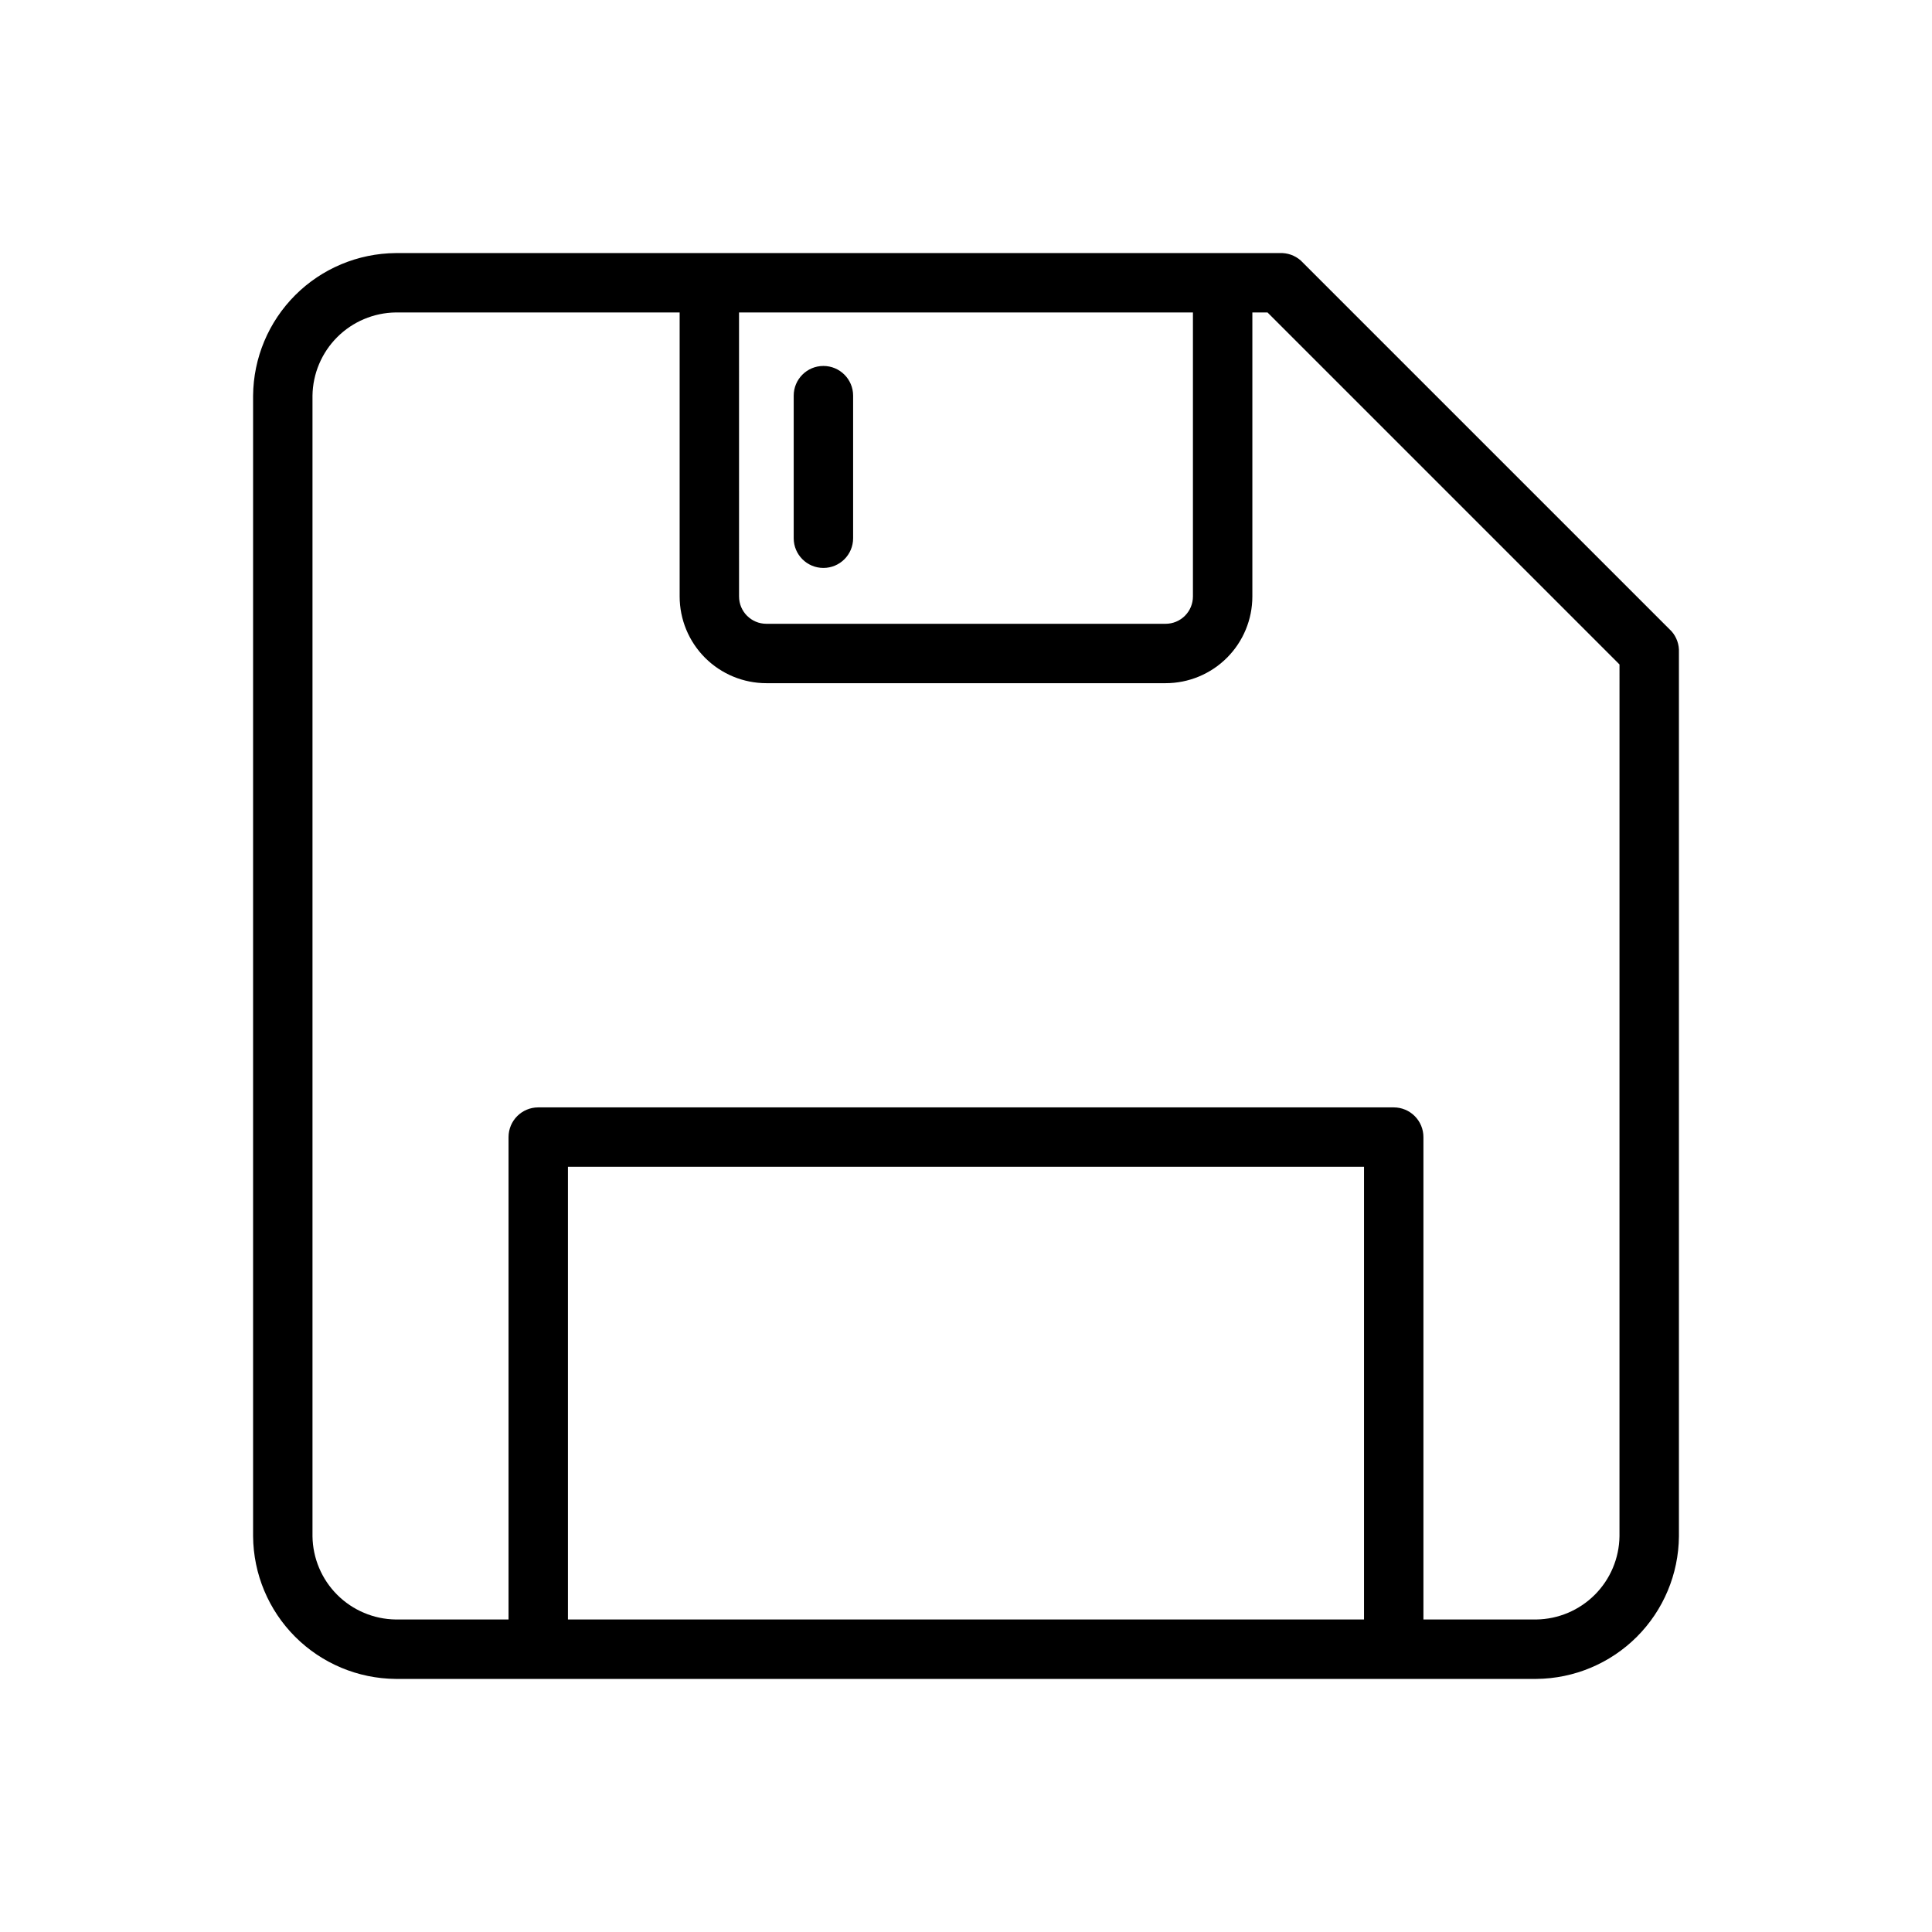 <?xml version="1.0" encoding="UTF-8"?>
<!-- Uploaded to: SVG Repo, www.svgrepo.com, Generator: SVG Repo Mixer Tools -->
<svg fill="#000000" width="800px" height="800px" version="1.1" viewBox="144 144 512 512" xmlns="http://www.w3.org/2000/svg">
 <path d="m586.96 311.28-98.246-98.242c-1.535-1.359-3.539-2.066-5.586-1.969h-234.27c-9.996 0.082-19.559 4.09-26.629 11.156-7.066 7.07-11.074 16.633-11.156 26.629v302.29c0.082 9.996 4.09 19.559 11.156 26.629 7.07 7.066 16.633 11.074 26.629 11.156h302.29c9.996-0.082 19.559-4.09 26.629-11.156 7.066-7.07 11.074-16.633 11.156-26.629v-234.27c0.098-2.051-0.609-4.055-1.965-5.59zm-247.11-84.469h120.29v75.258c0 1.922-0.762 3.762-2.121 5.121s-3.199 2.121-5.121 2.121h-105.8c-4 0-7.242-3.242-7.242-7.242zm165.63 346.37h-210.97v-119.97h210.97zm67.699-22.043c-0.082 5.82-2.43 11.379-6.547 15.496-4.117 4.117-9.676 6.465-15.496 6.547h-29.914v-127.84c0-2.086-0.828-4.09-2.305-5.566-1.477-1.477-3.477-2.305-5.566-2.305h-226.71c-4.348 0-7.871 3.523-7.871 7.871v127.84h-29.914c-5.82-0.082-11.379-2.43-15.496-6.547-4.117-4.117-6.465-9.676-6.547-15.496v-302.29c0.082-5.82 2.43-11.379 6.547-15.496s9.676-6.465 15.496-6.547h75.258v75.258c0 6.098 2.422 11.941 6.731 16.254 4.312 4.312 10.16 6.734 16.254 6.734h105.8c6.098 0 11.941-2.422 16.254-6.734s6.734-10.156 6.734-16.254v-75.258h4.016l93.281 93.285zm-218.84-264.5v-37.785c0-4.348 3.523-7.871 7.871-7.871 4.348 0 7.875 3.523 7.875 7.871v37.785c0 4.348-3.527 7.871-7.875 7.871-4.348 0-7.871-3.523-7.871-7.871z"/>
</svg>